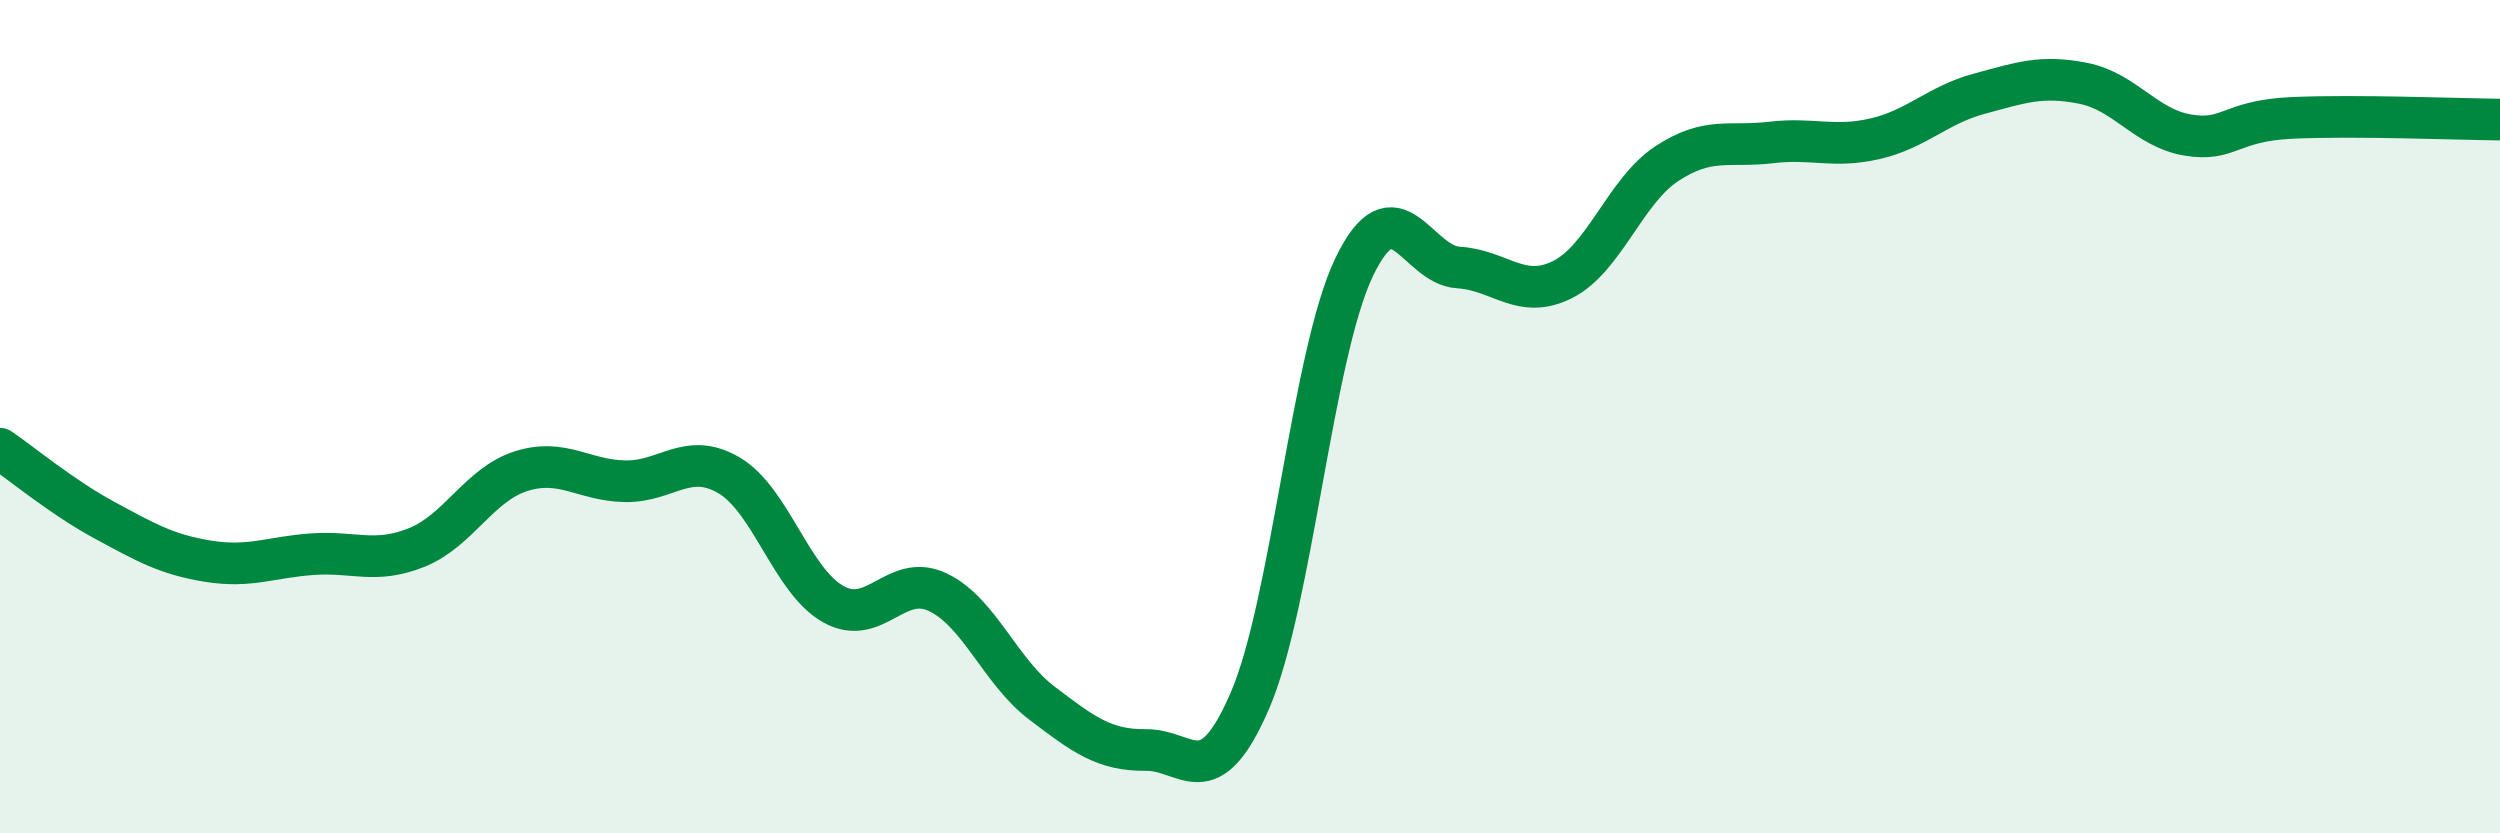 
    <svg width="60" height="20" viewBox="0 0 60 20" xmlns="http://www.w3.org/2000/svg">
      <path
        d="M 0,10.77 C 0.5,11.11 1.5,11.94 2.5,12.48 C 3.5,13.02 4,13.31 5,13.47 C 6,13.63 6.5,13.37 7.5,13.3 C 8.5,13.23 9,13.54 10,13.14 C 11,12.74 11.5,11.63 12.5,11.31 C 13.5,10.99 14,11.53 15,11.55 C 16,11.57 16.5,10.82 17.5,11.41 C 18.5,12 19,13.94 20,14.5 C 21,15.06 21.5,13.74 22.5,14.21 C 23.5,14.68 24,16.11 25,16.87 C 26,17.63 26.5,18.01 27.5,18 C 28.5,17.99 29,19.13 30,16.81 C 31,14.49 31.5,8.49 32.5,6.41 C 33.5,4.33 34,6.36 35,6.42 C 36,6.48 36.5,7.21 37.5,6.71 C 38.5,6.21 39,4.59 40,3.93 C 41,3.27 41.5,3.54 42.5,3.42 C 43.5,3.3 44,3.56 45,3.33 C 46,3.1 46.5,2.52 47.5,2.25 C 48.5,1.98 49,1.8 50,2 C 51,2.2 51.5,3.07 52.5,3.24 C 53.5,3.41 53.5,2.9 55,2.83 C 56.5,2.76 59,2.86 60,2.87L60 20L0 20Z"
        fill="#008740"
        opacity="0.1"
        stroke-linecap="round"
        stroke-linejoin="round"
      />
      <path
        d="M 0,10.77 C 0.5,11.11 1.5,11.94 2.5,12.48 C 3.5,13.02 4,13.31 5,13.47 C 6,13.63 6.5,13.37 7.5,13.3 C 8.5,13.23 9,13.54 10,13.14 C 11,12.74 11.5,11.63 12.5,11.31 C 13.5,10.99 14,11.53 15,11.55 C 16,11.57 16.5,10.82 17.5,11.41 C 18.5,12 19,13.94 20,14.5 C 21,15.06 21.5,13.74 22.5,14.21 C 23.5,14.68 24,16.11 25,16.87 C 26,17.63 26.5,18.01 27.5,18 C 28.5,17.99 29,19.13 30,16.81 C 31,14.49 31.5,8.49 32.5,6.41 C 33.5,4.33 34,6.36 35,6.42 C 36,6.48 36.5,7.21 37.5,6.71 C 38.5,6.21 39,4.59 40,3.93 C 41,3.27 41.5,3.54 42.5,3.42 C 43.5,3.3 44,3.56 45,3.33 C 46,3.1 46.5,2.52 47.5,2.25 C 48.5,1.98 49,1.8 50,2 C 51,2.2 51.5,3.07 52.5,3.24 C 53.5,3.41 53.5,2.9 55,2.83 C 56.5,2.76 59,2.86 60,2.87"
        stroke="#008740"
        stroke-width="1"
        fill="none"
        stroke-linecap="round"
        stroke-linejoin="round"
      />
    </svg>
  
